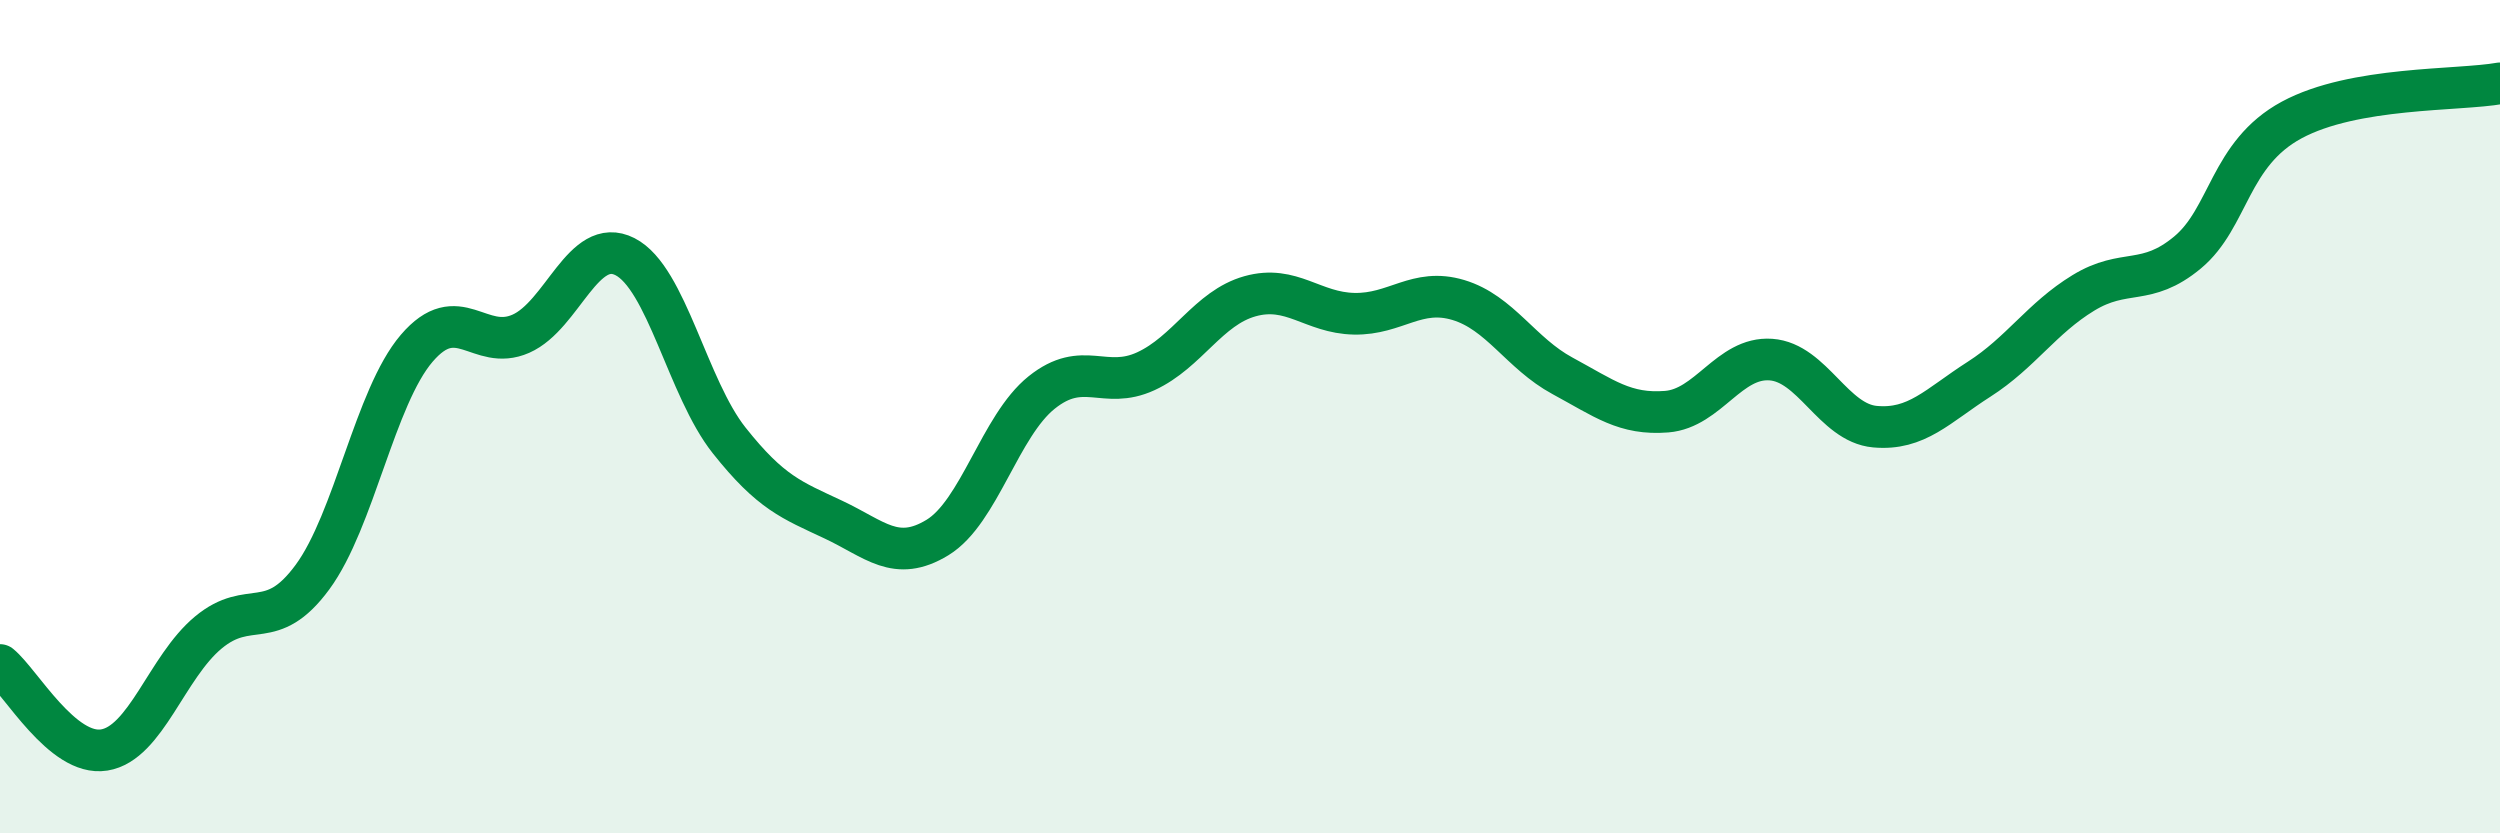 
    <svg width="60" height="20" viewBox="0 0 60 20" xmlns="http://www.w3.org/2000/svg">
      <path
        d="M 0,15.96 C 0.5,16.37 1.5,18.16 2.5,18 C 3.5,17.84 4,16.01 5,15.18 C 6,14.35 6.5,15.21 7.5,13.85 C 8.5,12.49 9,9.53 10,8.36 C 11,7.19 11.5,8.45 12.5,8.01 C 13.5,7.57 14,5.65 15,6.16 C 16,6.67 16.5,9.31 17.5,10.57 C 18.5,11.83 19,12 20,12.47 C 21,12.94 21.5,13.51 22.5,12.9 C 23.5,12.29 24,10.22 25,9.42 C 26,8.62 26.5,9.37 27.5,8.91 C 28.5,8.45 29,7.39 30,7.11 C 31,6.83 31.5,7.51 32.5,7.53 C 33.5,7.55 34,6.9 35,7.2 C 36,7.5 36.5,8.48 37.5,9.02 C 38.5,9.56 39,9.96 40,9.88 C 41,9.8 41.5,8.56 42.5,8.63 C 43.5,8.7 44,10.15 45,10.24 C 46,10.33 46.5,9.74 47.5,9.1 C 48.5,8.46 49,7.64 50,7.03 C 51,6.42 51.5,6.89 52.5,6.06 C 53.5,5.23 53.5,3.69 55,2.88 C 56.5,2.07 59,2.18 60,2L60 20L0 20Z"
        fill="#008740"
        opacity="0.1"
        stroke-linecap="round"
        stroke-linejoin="round"
      />
      <path
        d="M 0,15.96 C 0.5,16.37 1.5,18.16 2.5,18 C 3.5,17.84 4,16.01 5,15.18 C 6,14.35 6.5,15.21 7.5,13.85 C 8.5,12.49 9,9.53 10,8.36 C 11,7.19 11.5,8.45 12.5,8.01 C 13.5,7.57 14,5.65 15,6.16 C 16,6.67 16.5,9.31 17.5,10.57 C 18.5,11.83 19,12 20,12.47 C 21,12.94 21.5,13.51 22.5,12.9 C 23.5,12.29 24,10.22 25,9.42 C 26,8.62 26.5,9.37 27.5,8.91 C 28.5,8.45 29,7.39 30,7.11 C 31,6.83 31.5,7.51 32.5,7.53 C 33.5,7.55 34,6.9 35,7.2 C 36,7.5 36.5,8.48 37.5,9.02 C 38.5,9.56 39,9.96 40,9.88 C 41,9.8 41.5,8.56 42.5,8.63 C 43.5,8.7 44,10.15 45,10.24 C 46,10.33 46.5,9.74 47.5,9.1 C 48.5,8.46 49,7.64 50,7.03 C 51,6.42 51.5,6.89 52.5,6.06 C 53.5,5.23 53.5,3.69 55,2.88 C 56.5,2.07 59,2.18 60,2"
        stroke="#008740"
        stroke-width="1"
        fill="none"
        stroke-linecap="round"
        stroke-linejoin="round"
      />
    </svg>
  